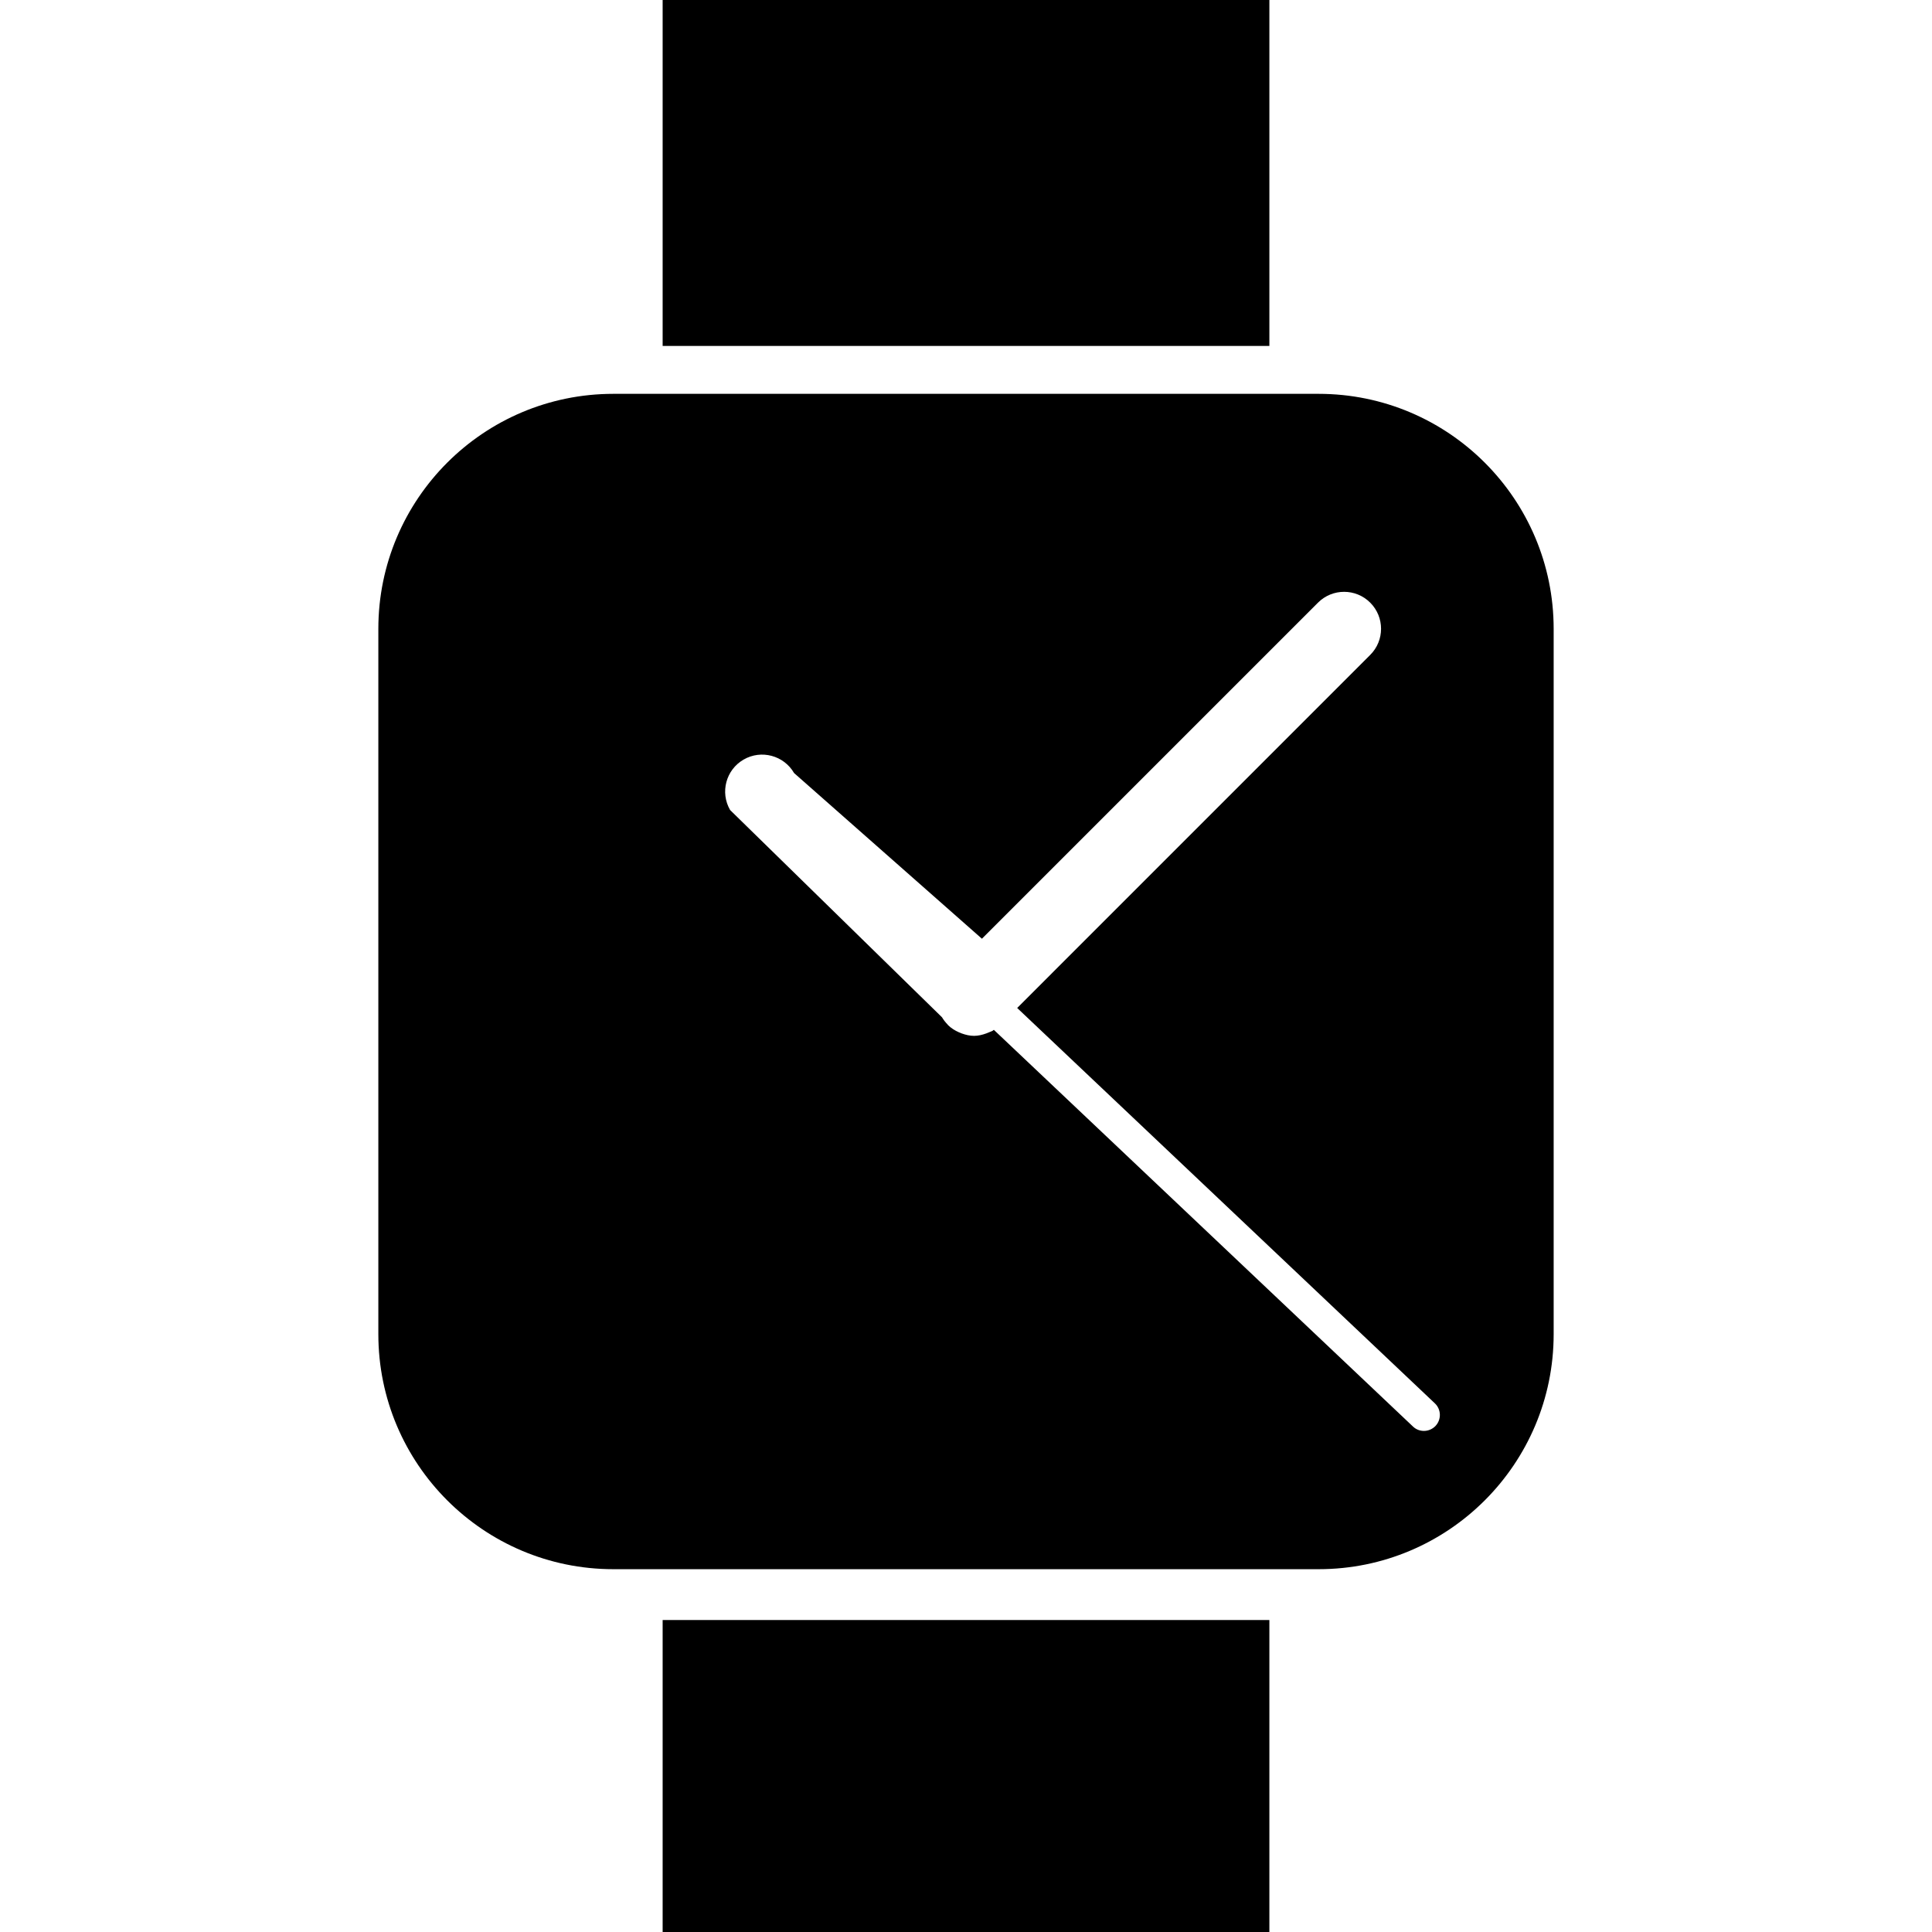 <?xml version="1.0" encoding="iso-8859-1"?>
<!-- Uploaded to: SVG Repo, www.svgrepo.com, Generator: SVG Repo Mixer Tools -->
<!DOCTYPE svg PUBLIC "-//W3C//DTD SVG 1.1//EN" "http://www.w3.org/Graphics/SVG/1.1/DTD/svg11.dtd">
<svg fill="#000000" version="1.1" id="Capa_1" xmlns="http://www.w3.org/2000/svg" xmlns:xlink="http://www.w3.org/1999/xlink" 
	 width="800px" height="800px" viewBox="0 0 372.009 372.009"
	 xml:space="preserve">
<g>
	<path d="M72.85,121.096v135.789c0,24.992,20.266,45.265,45.261,45.265h135.783c24.998,0,45.265-20.272,45.265-45.265V121.096
		c0-24.995-20.267-45.262-45.265-45.262H118.111C93.116,75.834,72.85,96.101,72.85,121.096z M143.181,146.259
		c3.393-1.97,7.752-0.805,9.722,2.594l36.167,31.9l64.71-64.71c2.78-2.78,7.284-2.78,10.059,0c2.78,2.78,2.78,7.281,0,10.058
		l-67.98,67.986l80.428,76.129c1.231,1.164,1.285,3.11,0.127,4.348c-0.613,0.636-1.424,0.96-2.234,0.96
		c-0.769,0-1.525-0.276-2.113-0.847l-80.701-76.381c-0.094,0.061-0.16,0.139-0.259,0.198c-0.198,0.108-0.405,0.156-0.609,0.253
		c-0.198,0.09-0.388,0.168-0.592,0.239c-0.774,0.282-1.561,0.469-2.354,0.469c-0.817,0-1.612-0.192-2.381-0.469
		c-0.189-0.071-0.366-0.144-0.546-0.222c-0.763-0.343-1.48-0.781-2.09-1.387c-0.006-0.013-0.012-0.013-0.012-0.013
		c-0.018-0.024-0.024-0.048-0.045-0.072c-0.405-0.42-0.78-0.876-1.087-1.405l-40.806-39.913
		C138.618,152.579,139.779,148.225,143.181,146.259z"/>
	<rect x="127.593" width="116.826" height="66.611"/>
	<rect x="127.593" y="311.937" width="116.826" height="60.072"/>
</g>
</svg>